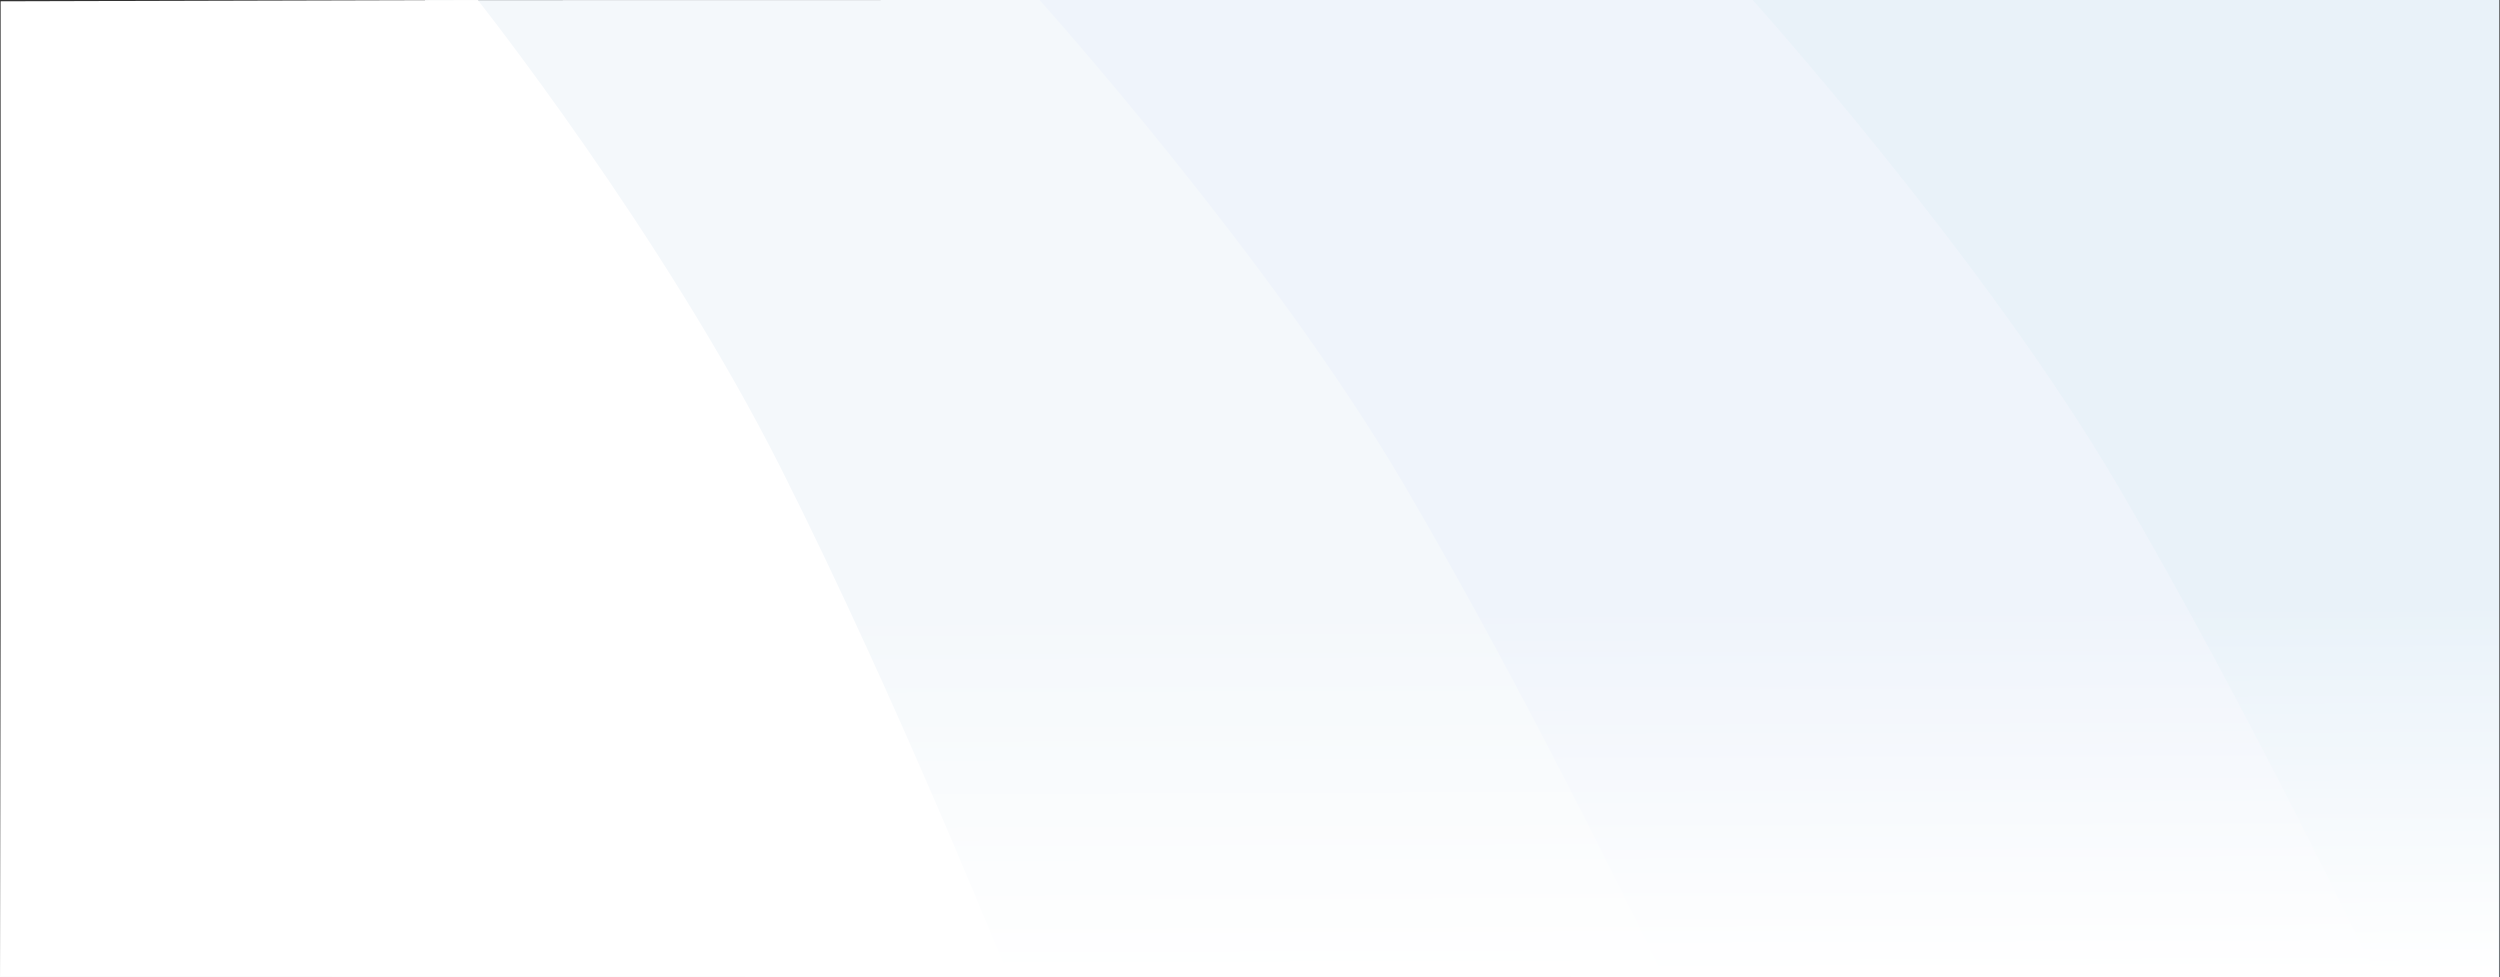 <?xml version="1.0" encoding="utf-8"?>
<!-- Generator: Adobe Illustrator 15.0.0, SVG Export Plug-In  -->
<!DOCTYPE svg PUBLIC "-//W3C//DTD SVG 1.1//EN" "http://www.w3.org/Graphics/SVG/1.1/DTD/svg11.dtd">
<svg version="1.1"
	 xmlns="http://www.w3.org/2000/svg" xmlns:xlink="http://www.w3.org/1999/xlink" xmlns:a="http://ns.adobe.com/AdobeSVGViewerExtensions/3.0/"
	 x="0px" y="0px" width="1921px" height="751px" viewBox="0 0 1921 751" enable-background="new 0 0 1921 751" xml:space="preserve"
	>
<rect x="0" y="0" width="1921" height="751" fill="#333333" stroke="none"/>
<defs>
</defs>
<polygon fill="#E9F2F9" points="1920.5,0 1920.5,751 1585.462,750 1326.066,0 "/>
<path fill="#EFF4FB" d="M1346.809,0c0,0,177.775,197.886,280.219,372.663C1729.47,547.442,1825.93,750,1825.93,750h-809.114
	L757.421,0H1346.809z"/>
<path fill="#F4F8FB" d="M798.809,0c0,0,177.775,197.886,280.218,372.663C1181.47,547.442,1277.93,750,1277.93,750H476.22
	L326.5,0.098L798.809,0z"/>
<path fill="#FFFFFF" d="M367.11,0c0,0,142.39,179.641,233.39,360.641S774.754,750,774.754,750H0.5V1L367.11,0z"/>
<linearGradient id="SVGID_1_" gradientUnits="userSpaceOnUse" x1="935.566" y1="-9.407" x2="934.564" y2="275.386" gradientTransform="matrix(1 0 0 -1 24.945 742.359)">
	<stop  offset="0" style="stop-color:#FFFFFF"/>
	<stop  offset="1" style="stop-color:#FFFFFF;stop-opacity:0"/>
</linearGradient>
<rect y="462" fill="url(#SVGID_1_)" width="1920" height="289"/>
</svg>
